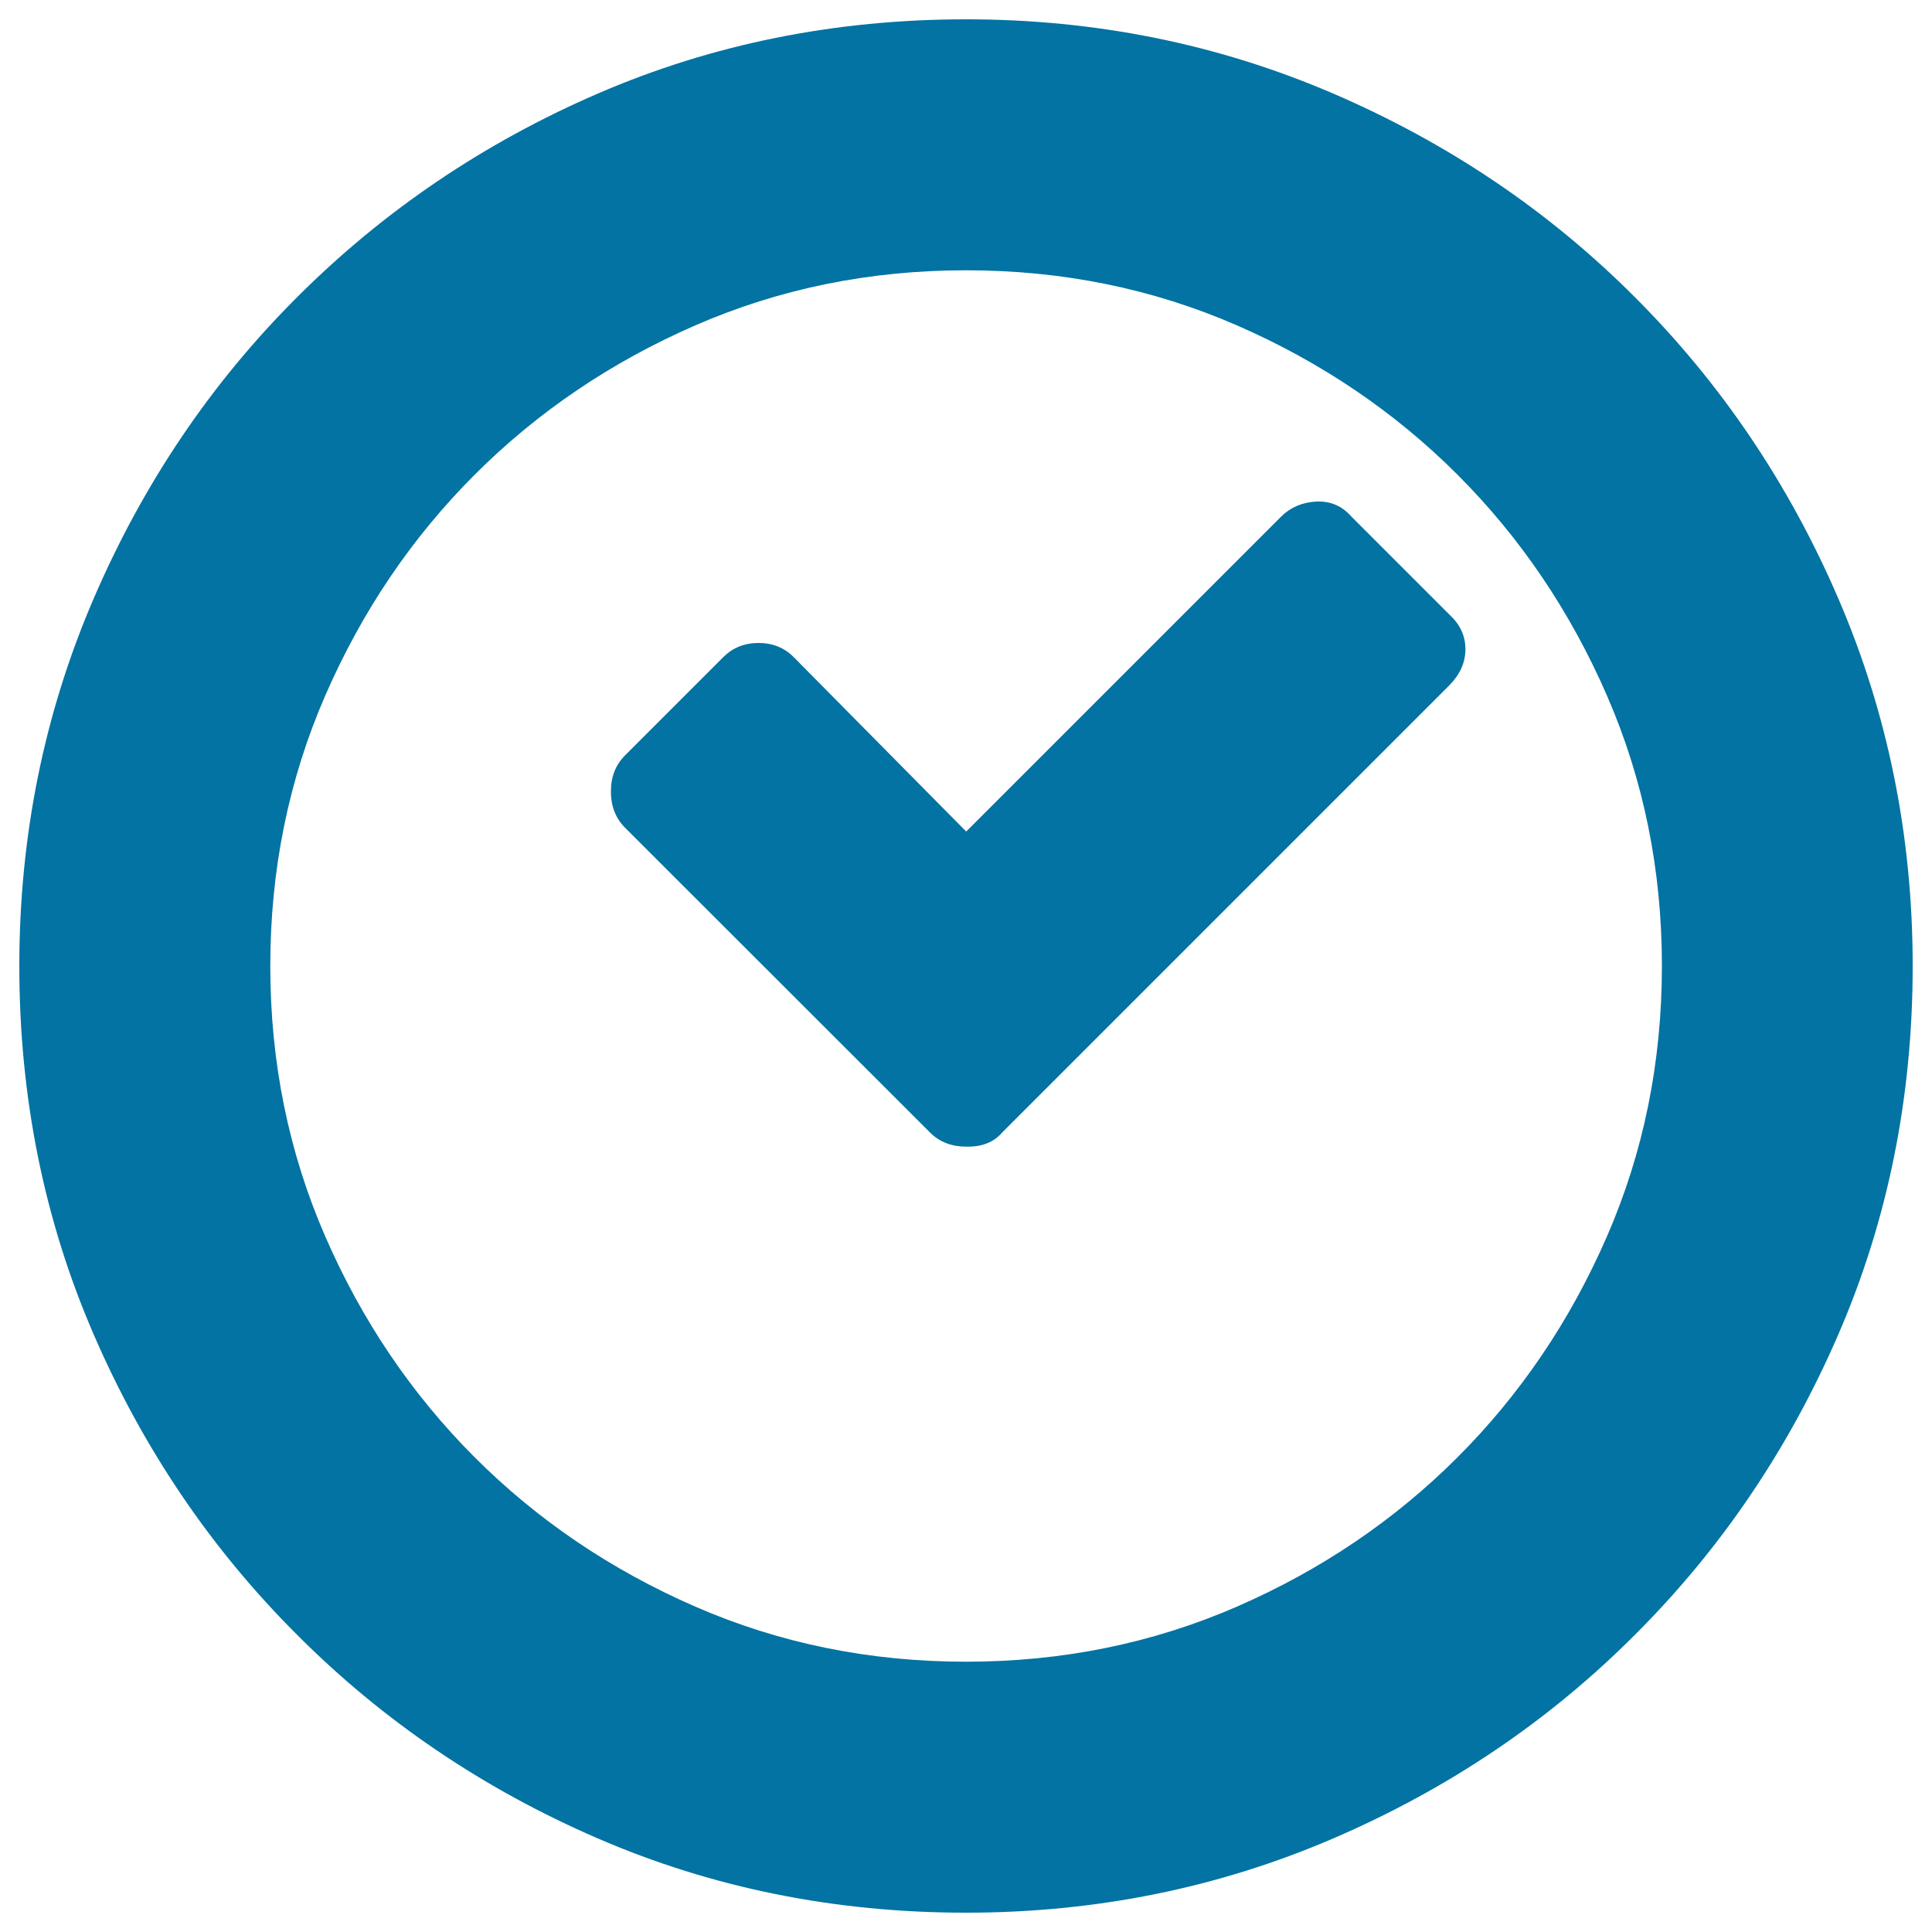 <svg xmlns="http://www.w3.org/2000/svg" viewBox="0 0 1000 1000" style="fill:#0273a2">
<title>Circular Clock SVG icon</title>
<g><g><path d="M758.5,336c0,6.9-2.8,13.1-8.3,18.7L518.7,586.2c-4.1,4.8-10,7.3-17.6,7.3h-1c-7.6,0-13.8-2.4-18.7-7.3L323.5,428.4c-4.8-4.8-7.3-11.1-7.3-18.7s2.4-13.8,7.3-18.7l50.9-50.9c4.8-4.8,10.9-7.3,18.2-7.3c7.3,0,13.3,2.4,18.2,7.3l89.3,90.3l163-163c4.8-4.8,10.9-7.4,18.2-7.8c7.3-0.3,13.3,2.2,18.2,7.8l50.9,50.9C755.7,323.2,758.5,329.1,758.5,336z M990,500c0,67.8-12.8,131.3-38.4,190.5c-25.6,59.2-60.7,111.1-105.4,155.7C801.6,890.9,749.5,926,690,951.6C630.5,977.2,567.1,990,500,990c-67.8,0-131.3-12.8-190.5-38.4c-59.2-25.6-111.1-60.7-155.7-105.4C109.1,801.6,74,749.7,48.4,690.5C22.8,631.3,10,567.8,10,500c0-67.1,12.8-130.5,38.4-190c25.6-59.5,60.7-111.6,105.4-156.2c44.6-44.6,96.5-79.8,155.7-105.4C368.7,22.8,432.2,10,500,10c67.1,0,130.5,12.8,190,38.4c59.5,25.6,111.6,60.7,156.2,105.4c44.6,44.6,79.8,96.7,105.4,156.2C977.2,369.5,990,432.9,990,500z M860.2,500c0-49.8-9.5-96.5-28.5-140.1c-19-43.6-44.8-81.7-77.3-114.2c-32.5-32.5-70.6-58.3-114.2-77.3c-43.6-19-90.3-28.5-140.2-28.5c-49.8,0-96.5,9.5-140.1,28.5c-43.6,19-81.7,44.8-114.2,77.3c-32.5,32.5-58.3,70.6-77.3,114.2c-19,43.6-28.5,90.3-28.5,140.1c0,49.8,9.5,96.5,28.5,140.1c19,43.6,44.8,81.7,77.3,114.2c32.5,32.5,70.6,58.3,114.2,77.3c43.6,19,90.3,28.5,140.1,28.5c49.8,0,96.5-9.5,140.2-28.5c43.6-19,81.7-44.8,114.2-77.3c32.5-32.5,58.3-70.6,77.3-114.2C850.7,596.5,860.2,549.8,860.2,500z"/></g></g>
</svg>